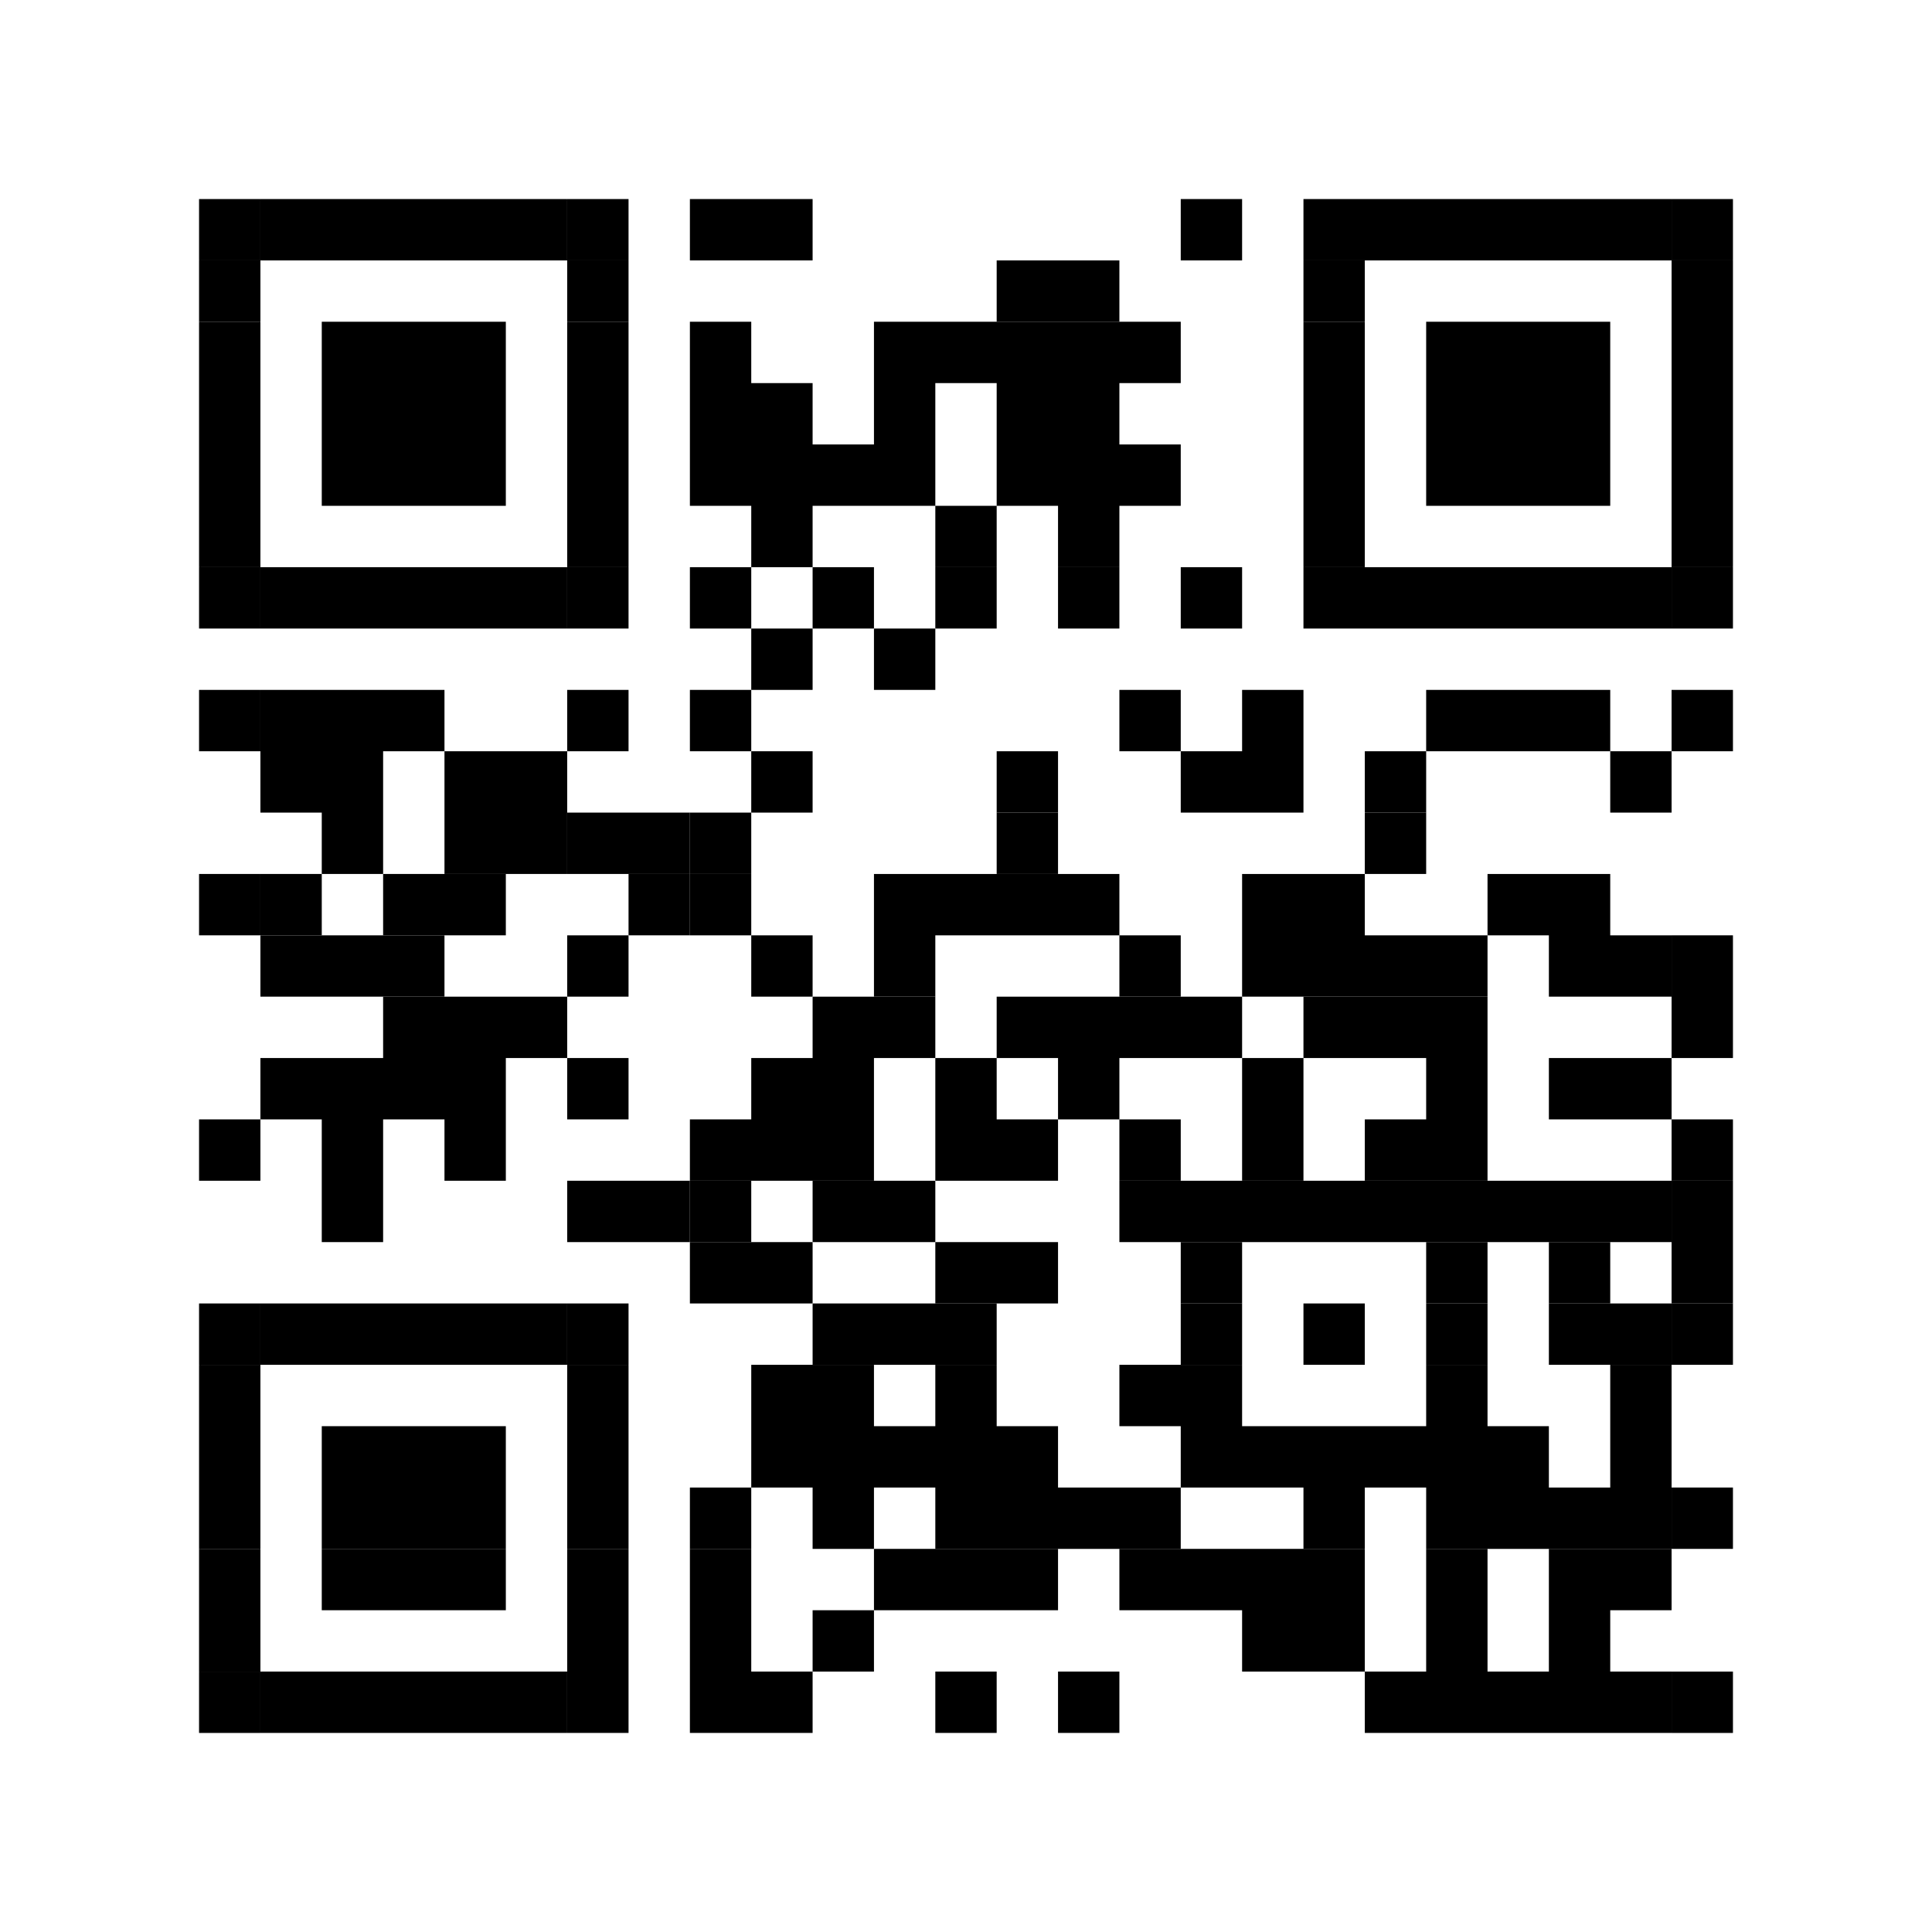 <svg width="165" height="165" viewBox="0 0 165 165" xmlns="http://www.w3.org/2000/svg">
    <g fill="none" fill-rule="evenodd">
        <path fill="#FFF" d="M0 0h165v165H0z"/>
        <path fill="#FFF" fill-rule="nonzero" d="M17 17h131v131H17z"/>
        <path fill="#000" fill-rule="nonzero" d="M17 17h5.24v5.24H17z"/>
        <path fill="#000" fill-rule="nonzero" d="M22.24 17h5.24v5.24h-5.24zM27.48 17h5.24v5.24h-5.24zM32.72 17h5.24v5.24h-5.24zM37.96 17h5.24v5.24h-5.24zM43.2 17h5.24v5.24H43.2z"/>
        <path fill="#000" fill-rule="nonzero" d="M48.44 17h5.24v5.24h-5.24zM58.92 17h5.24v5.24h-5.24zM64.16 17h5.24v5.24h-5.24zM100.84 17h5.24v5.24h-5.24zM111.32 17h5.24v5.24h-5.24zM116.56 17h5.24v5.24h-5.24zM121.8 17h5.24v5.24h-5.24zM127.04 17h5.24v5.24h-5.24zM132.28 17h5.24v5.24h-5.24zM137.52 17h5.24v5.24h-5.24z"/>
        <path fill="#000" fill-rule="nonzero" d="M142.76 17H148v5.24h-5.24zM17 22.24h5.24v5.24H17zM48.44 22.24h5.24v5.24h-5.24zM85.12 22.24h5.24v5.24h-5.24zM90.36 22.24h5.24v5.24h-5.24zM111.32 22.24h5.24v5.24h-5.24z"/>
        <path fill="#000" fill-rule="nonzero" d="M142.76 22.24H148v5.24h-5.24zM17 27.48h5.24v5.24H17zM27.48 27.48h5.24v5.24h-5.24zM32.72 27.48h5.24v5.24h-5.24zM37.96 27.48h5.24v5.24h-5.24zM48.44 27.48h5.24v5.24h-5.24zM58.92 27.48h5.24v5.24h-5.24zM74.64 27.48h5.24v5.24h-5.24zM79.88 27.48h5.24v5.24h-5.24zM85.12 27.48h5.24v5.24h-5.24zM90.36 27.48h5.24v5.24h-5.24zM95.6 27.48h5.24v5.24H95.6zM111.32 27.48h5.24v5.24h-5.24zM121.8 27.48h5.24v5.24h-5.24zM127.04 27.48h5.24v5.24h-5.24zM132.28 27.48h5.24v5.24h-5.24zM142.76 27.48H148v5.24h-5.24zM17 32.72h5.24v5.24H17zM27.48 32.72h5.24v5.24h-5.24zM32.72 32.72h5.24v5.24h-5.24zM37.96 32.72h5.24v5.24h-5.24zM48.44 32.72h5.24v5.24h-5.24zM58.92 32.72h5.24v5.24h-5.24zM64.16 32.72h5.24v5.24h-5.24zM74.64 32.72h5.24v5.24h-5.24zM85.12 32.72h5.24v5.24h-5.24zM90.36 32.72h5.24v5.24h-5.24zM111.32 32.72h5.24v5.24h-5.24zM121.8 32.72h5.24v5.24h-5.24zM127.04 32.72h5.24v5.24h-5.24zM132.28 32.72h5.24v5.24h-5.24zM142.76 32.72H148v5.24h-5.24zM17 37.96h5.24v5.24H17zM27.48 37.96h5.24v5.24h-5.24zM32.72 37.96h5.24v5.24h-5.24zM37.96 37.96h5.24v5.24h-5.24zM48.44 37.96h5.24v5.24h-5.24zM58.92 37.96h5.24v5.24h-5.24zM64.16 37.96h5.24v5.24h-5.24zM69.4 37.96h5.24v5.24H69.4zM74.64 37.96h5.24v5.24h-5.24zM85.12 37.96h5.24v5.24h-5.24zM90.36 37.96h5.24v5.24h-5.24zM95.6 37.96h5.24v5.24H95.6zM111.32 37.96h5.24v5.24h-5.24zM121.8 37.96h5.24v5.24h-5.24zM127.04 37.96h5.24v5.24h-5.24zM132.28 37.96h5.24v5.24h-5.24zM142.76 37.96H148v5.24h-5.24zM17 43.2h5.24v5.24H17zM48.44 43.2h5.24v5.24h-5.24zM64.16 43.2h5.24v5.24h-5.24zM79.88 43.2h5.24v5.24h-5.24zM90.36 43.2h5.24v5.24h-5.24zM111.32 43.2h5.24v5.24h-5.24zM142.76 43.2H148v5.24h-5.24z"/>
        <path fill="#000" fill-rule="nonzero" d="M17 48.44h5.24v5.24H17z"/>
        <path fill="#000" fill-rule="nonzero" d="M22.24 48.44h5.24v5.24h-5.24zM27.48 48.44h5.24v5.24h-5.24zM32.72 48.44h5.24v5.24h-5.24zM37.96 48.44h5.24v5.24h-5.24zM43.2 48.44h5.24v5.24H43.2z"/>
        <path fill="#000" fill-rule="nonzero" d="M48.44 48.44h5.24v5.24h-5.24zM58.92 48.44h5.24v5.24h-5.24zM69.4 48.44h5.24v5.24H69.4zM79.88 48.44h5.24v5.24h-5.24zM90.36 48.44h5.24v5.24h-5.24zM100.84 48.44h5.24v5.24h-5.24zM111.32 48.44h5.24v5.24h-5.24zM116.56 48.44h5.24v5.24h-5.24zM121.8 48.44h5.24v5.24h-5.24zM127.04 48.44h5.24v5.24h-5.24zM132.28 48.44h5.24v5.24h-5.24zM137.52 48.44h5.24v5.24h-5.24z"/>
        <path fill="#000" fill-rule="nonzero" d="M142.76 48.44H148v5.24h-5.24zM64.16 53.68h5.24v5.24h-5.24zM74.64 53.68h5.24v5.24h-5.24zM17 58.92h5.24v5.24H17z"/>
        <path fill="#000" fill-rule="nonzero" d="M22.24 58.92h5.24v5.24h-5.24zM27.48 58.92h5.24v5.24h-5.24zM32.72 58.92h5.24v5.24h-5.24zM48.44 58.92h5.24v5.24h-5.24zM58.92 58.92h5.24v5.24h-5.24zM95.6 58.92h5.24v5.24H95.6zM106.08 58.92h5.24v5.24h-5.24zM121.8 58.92h5.24v5.24h-5.24zM127.04 58.92h5.24v5.24h-5.24zM132.28 58.92h5.24v5.24h-5.24zM142.76 58.92H148v5.24h-5.24zM22.24 64.16h5.24v5.24h-5.24zM27.48 64.16h5.24v5.24h-5.24zM37.96 64.16h5.24v5.24h-5.24zM43.2 64.16h5.24v5.24H43.2zM64.16 64.16h5.24v5.24h-5.24zM85.12 64.16h5.24v5.24h-5.24zM100.84 64.16h5.24v5.24h-5.24zM106.08 64.16h5.24v5.24h-5.24zM116.56 64.16h5.24v5.24h-5.24zM137.52 64.16h5.24v5.24h-5.24zM27.48 69.4h5.24v5.24h-5.24zM37.96 69.4h5.24v5.24h-5.24zM43.2 69.4h5.24v5.24H43.2z"/>
        <path fill="#000" fill-rule="nonzero" d="M48.44 69.4h5.24v5.24h-5.24zM53.68 69.4h5.24v5.24h-5.24z"/>
        <path fill="#000" fill-rule="nonzero" d="M58.92 69.4h5.24v5.24h-5.24zM85.12 69.4h5.24v5.24h-5.24zM116.56 69.4h5.24v5.24h-5.24zM17 74.64h5.24v5.24H17z"/>
        <path fill="#000" fill-rule="nonzero" d="M22.24 74.64h5.24v5.24h-5.24zM32.72 74.64h5.24v5.24h-5.24zM37.96 74.64h5.24v5.24h-5.24zM53.68 74.64h5.24v5.24h-5.24z"/>
        <path fill="#000" fill-rule="nonzero" d="M58.92 74.64h5.24v5.24h-5.24zM74.64 74.64h5.24v5.24h-5.24zM79.88 74.64h5.24v5.24h-5.24zM85.12 74.64h5.24v5.24h-5.24zM90.36 74.64h5.24v5.24h-5.24zM106.08 74.64h5.24v5.24h-5.24zM111.32 74.64h5.24v5.24h-5.24zM127.04 74.64h5.24v5.24h-5.24zM132.28 74.64h5.24v5.24h-5.24zM22.24 79.88h5.24v5.24h-5.24zM27.48 79.88h5.24v5.24h-5.24zM32.72 79.88h5.24v5.24h-5.24zM48.44 79.88h5.24v5.24h-5.24zM64.16 79.88h5.24v5.24h-5.24zM74.64 79.88h5.24v5.24h-5.24zM95.6 79.88h5.24v5.24H95.6zM106.08 79.88h5.24v5.24h-5.24zM111.32 79.88h5.24v5.24h-5.24zM116.56 79.88h5.24v5.24h-5.24zM121.8 79.88h5.24v5.24h-5.24zM132.28 79.88h5.24v5.24h-5.24zM137.52 79.88h5.24v5.24h-5.24z"/>
        <path fill="#000" fill-rule="nonzero" d="M142.76 79.88H148v5.24h-5.24zM32.72 85.12h5.24v5.24h-5.24zM37.96 85.12h5.24v5.24h-5.24zM43.2 85.12h5.24v5.24H43.2zM69.4 85.12h5.24v5.24H69.4zM74.64 85.12h5.24v5.24h-5.24zM85.12 85.12h5.24v5.24h-5.24zM90.36 85.12h5.24v5.24h-5.24zM95.6 85.12h5.24v5.24H95.6zM100.84 85.12h5.24v5.24h-5.24zM111.32 85.12h5.24v5.24h-5.24zM116.56 85.12h5.24v5.24h-5.24zM121.8 85.12h5.24v5.24h-5.24zM142.76 85.12H148v5.24h-5.24zM22.24 90.36h5.24v5.24h-5.24zM27.48 90.36h5.24v5.24h-5.24zM32.72 90.36h5.24v5.24h-5.24zM37.96 90.36h5.24v5.24h-5.24zM48.44 90.36h5.24v5.24h-5.24zM64.16 90.36h5.24v5.24h-5.24zM69.4 90.36h5.24v5.24H69.4zM79.88 90.36h5.24v5.24h-5.24zM90.36 90.36h5.24v5.24h-5.24zM106.08 90.36h5.24v5.24h-5.24zM121.8 90.36h5.24v5.24h-5.24zM132.28 90.36h5.24v5.24h-5.24zM137.52 90.36h5.24v5.24h-5.24zM17 95.6h5.24v5.24H17zM27.48 95.6h5.24v5.24h-5.24zM37.96 95.6h5.24v5.24h-5.24zM58.92 95.6h5.24v5.24h-5.24zM64.16 95.6h5.24v5.24h-5.24zM69.4 95.6h5.24v5.24H69.4zM79.88 95.6h5.24v5.24h-5.24zM85.12 95.6h5.24v5.24h-5.24zM95.6 95.6h5.24v5.24H95.6zM106.08 95.6h5.24v5.24h-5.24zM116.56 95.6h5.24v5.24h-5.24zM121.8 95.6h5.24v5.24h-5.24zM142.76 95.6H148v5.24h-5.24zM27.48 100.84h5.24v5.24h-5.24zM48.44 100.84h5.24v5.24h-5.24zM53.68 100.84h5.24v5.24h-5.24z"/>
        <path fill="#000" fill-rule="nonzero" d="M58.92 100.84h5.24v5.24h-5.24zM69.4 100.84h5.24v5.24H69.4zM74.64 100.84h5.24v5.24h-5.24zM95.6 100.84h5.24v5.24H95.6zM100.84 100.84h5.24v5.24h-5.24zM106.08 100.84h5.24v5.24h-5.24zM111.32 100.84h5.24v5.24h-5.24zM116.56 100.84h5.24v5.24h-5.24zM121.8 100.84h5.24v5.24h-5.24zM127.04 100.84h5.24v5.24h-5.24zM132.28 100.84h5.24v5.24h-5.24zM137.52 100.84h5.24v5.24h-5.24z"/>
        <path fill="#000" fill-rule="nonzero" d="M142.76 100.84H148v5.24h-5.24zM58.92 106.08h5.24v5.24h-5.24zM64.16 106.08h5.24v5.24h-5.24zM79.88 106.08h5.24v5.24h-5.24zM85.12 106.08h5.24v5.24h-5.24zM100.84 106.08h5.24v5.24h-5.24zM121.8 106.08h5.24v5.24h-5.24zM132.28 106.08h5.24v5.24h-5.24zM142.76 106.08H148v5.24h-5.24zM17 111.32h5.24v5.24H17z"/>
        <path fill="#000" fill-rule="nonzero" d="M22.24 111.32h5.24v5.24h-5.24zM27.48 111.32h5.24v5.24h-5.24zM32.72 111.32h5.24v5.24h-5.24zM37.96 111.32h5.24v5.24h-5.24zM43.2 111.32h5.24v5.24H43.2z"/>
        <path fill="#000" fill-rule="nonzero" d="M48.44 111.32h5.24v5.24h-5.24zM69.4 111.32h5.24v5.24H69.4zM74.64 111.32h5.24v5.24h-5.24zM79.88 111.32h5.24v5.24h-5.24zM100.84 111.32h5.24v5.24h-5.24zM111.32 111.32h5.24v5.24h-5.24zM121.8 111.32h5.24v5.24h-5.24zM132.28 111.32h5.24v5.24h-5.24zM137.52 111.32h5.24v5.24h-5.24z"/>
        <path fill="#000" fill-rule="nonzero" d="M142.76 111.32H148v5.24h-5.24zM17 116.56h5.24v5.24H17zM48.44 116.56h5.24v5.24h-5.24zM64.16 116.56h5.24v5.24h-5.24zM69.4 116.56h5.24v5.24H69.4zM79.88 116.56h5.24v5.24h-5.24zM95.6 116.56h5.24v5.24H95.6zM100.84 116.56h5.24v5.24h-5.24zM121.8 116.56h5.24v5.24h-5.24zM137.52 116.56h5.24v5.24h-5.24zM17 121.8h5.24v5.24H17zM27.48 121.8h5.24v5.24h-5.24zM32.72 121.8h5.24v5.24h-5.24zM37.96 121.8h5.24v5.24h-5.24zM48.44 121.8h5.24v5.24h-5.24zM64.16 121.8h5.24v5.24h-5.24zM69.4 121.8h5.24v5.24H69.4zM74.64 121.8h5.24v5.24h-5.24zM79.88 121.8h5.24v5.24h-5.24zM85.12 121.8h5.24v5.24h-5.24zM100.84 121.8h5.24v5.24h-5.24zM106.08 121.8h5.24v5.24h-5.24zM111.32 121.8h5.24v5.24h-5.24zM116.56 121.8h5.24v5.24h-5.24zM121.8 121.8h5.24v5.24h-5.24zM127.04 121.8h5.24v5.24h-5.24zM137.52 121.8h5.24v5.24h-5.24zM17 127.04h5.24v5.24H17zM27.48 127.04h5.24v5.24h-5.24zM32.72 127.04h5.24v5.24h-5.24zM37.96 127.04h5.24v5.24h-5.24zM48.44 127.04h5.24v5.24h-5.24zM58.92 127.04h5.24v5.24h-5.24zM69.4 127.04h5.24v5.24H69.4zM79.88 127.04h5.24v5.24h-5.24zM85.12 127.04h5.24v5.24h-5.24zM90.36 127.04h5.24v5.24h-5.24zM95.6 127.04h5.24v5.24H95.6zM111.32 127.04h5.24v5.24h-5.24zM121.8 127.04h5.24v5.24h-5.24zM127.04 127.04h5.24v5.24h-5.24zM132.28 127.04h5.24v5.24h-5.24zM137.52 127.04h5.24v5.24h-5.24z"/>
        <path fill="#000" fill-rule="nonzero" d="M142.76 127.04H148v5.24h-5.24zM17 132.28h5.24v5.24H17zM27.48 132.28h5.24v5.24h-5.24zM32.72 132.28h5.24v5.24h-5.24zM37.96 132.28h5.24v5.24h-5.24zM48.44 132.28h5.24v5.24h-5.24zM58.92 132.28h5.24v5.24h-5.24zM74.64 132.28h5.24v5.24h-5.24zM79.88 132.28h5.24v5.24h-5.24zM85.12 132.28h5.24v5.24h-5.24zM95.6 132.28h5.24v5.24H95.6zM100.84 132.28h5.24v5.24h-5.24zM106.08 132.28h5.24v5.24h-5.24zM111.32 132.28h5.24v5.24h-5.24zM121.8 132.28h5.24v5.24h-5.24zM132.28 132.28h5.24v5.24h-5.24zM137.52 132.28h5.24v5.24h-5.24zM17 137.52h5.24v5.24H17zM48.44 137.52h5.24v5.24h-5.24zM58.92 137.52h5.24v5.24h-5.24zM69.4 137.52h5.24v5.24H69.4zM106.08 137.52h5.24v5.24h-5.24zM111.32 137.52h5.24v5.24h-5.24zM121.8 137.52h5.24v5.24h-5.24zM132.28 137.52h5.24v5.24h-5.24z"/>
        <path fill="#000" fill-rule="nonzero" d="M17 142.76h5.24V148H17z"/>
        <path fill="#000" fill-rule="nonzero" d="M22.24 142.76h5.24V148h-5.24zM27.48 142.76h5.24V148h-5.24zM32.72 142.76h5.24V148h-5.24zM37.96 142.76h5.24V148h-5.24zM43.2 142.76h5.24V148H43.2z"/>
        <path fill="#000" fill-rule="nonzero" d="M48.44 142.76h5.24V148h-5.24zM58.92 142.76h5.24V148h-5.24zM64.16 142.76h5.24V148h-5.24zM79.88 142.76h5.24V148h-5.24zM90.36 142.76h5.24V148h-5.24zM116.56 142.76h5.24V148h-5.24zM121.8 142.76h5.24V148h-5.24zM127.04 142.76h5.24V148h-5.24zM132.28 142.76h5.24V148h-5.24zM137.52 142.76h5.24V148h-5.24z"/>
        <path fill="#000" fill-rule="nonzero" d="M142.76 142.76H148V148h-5.24z"/>
    </g>
</svg>
